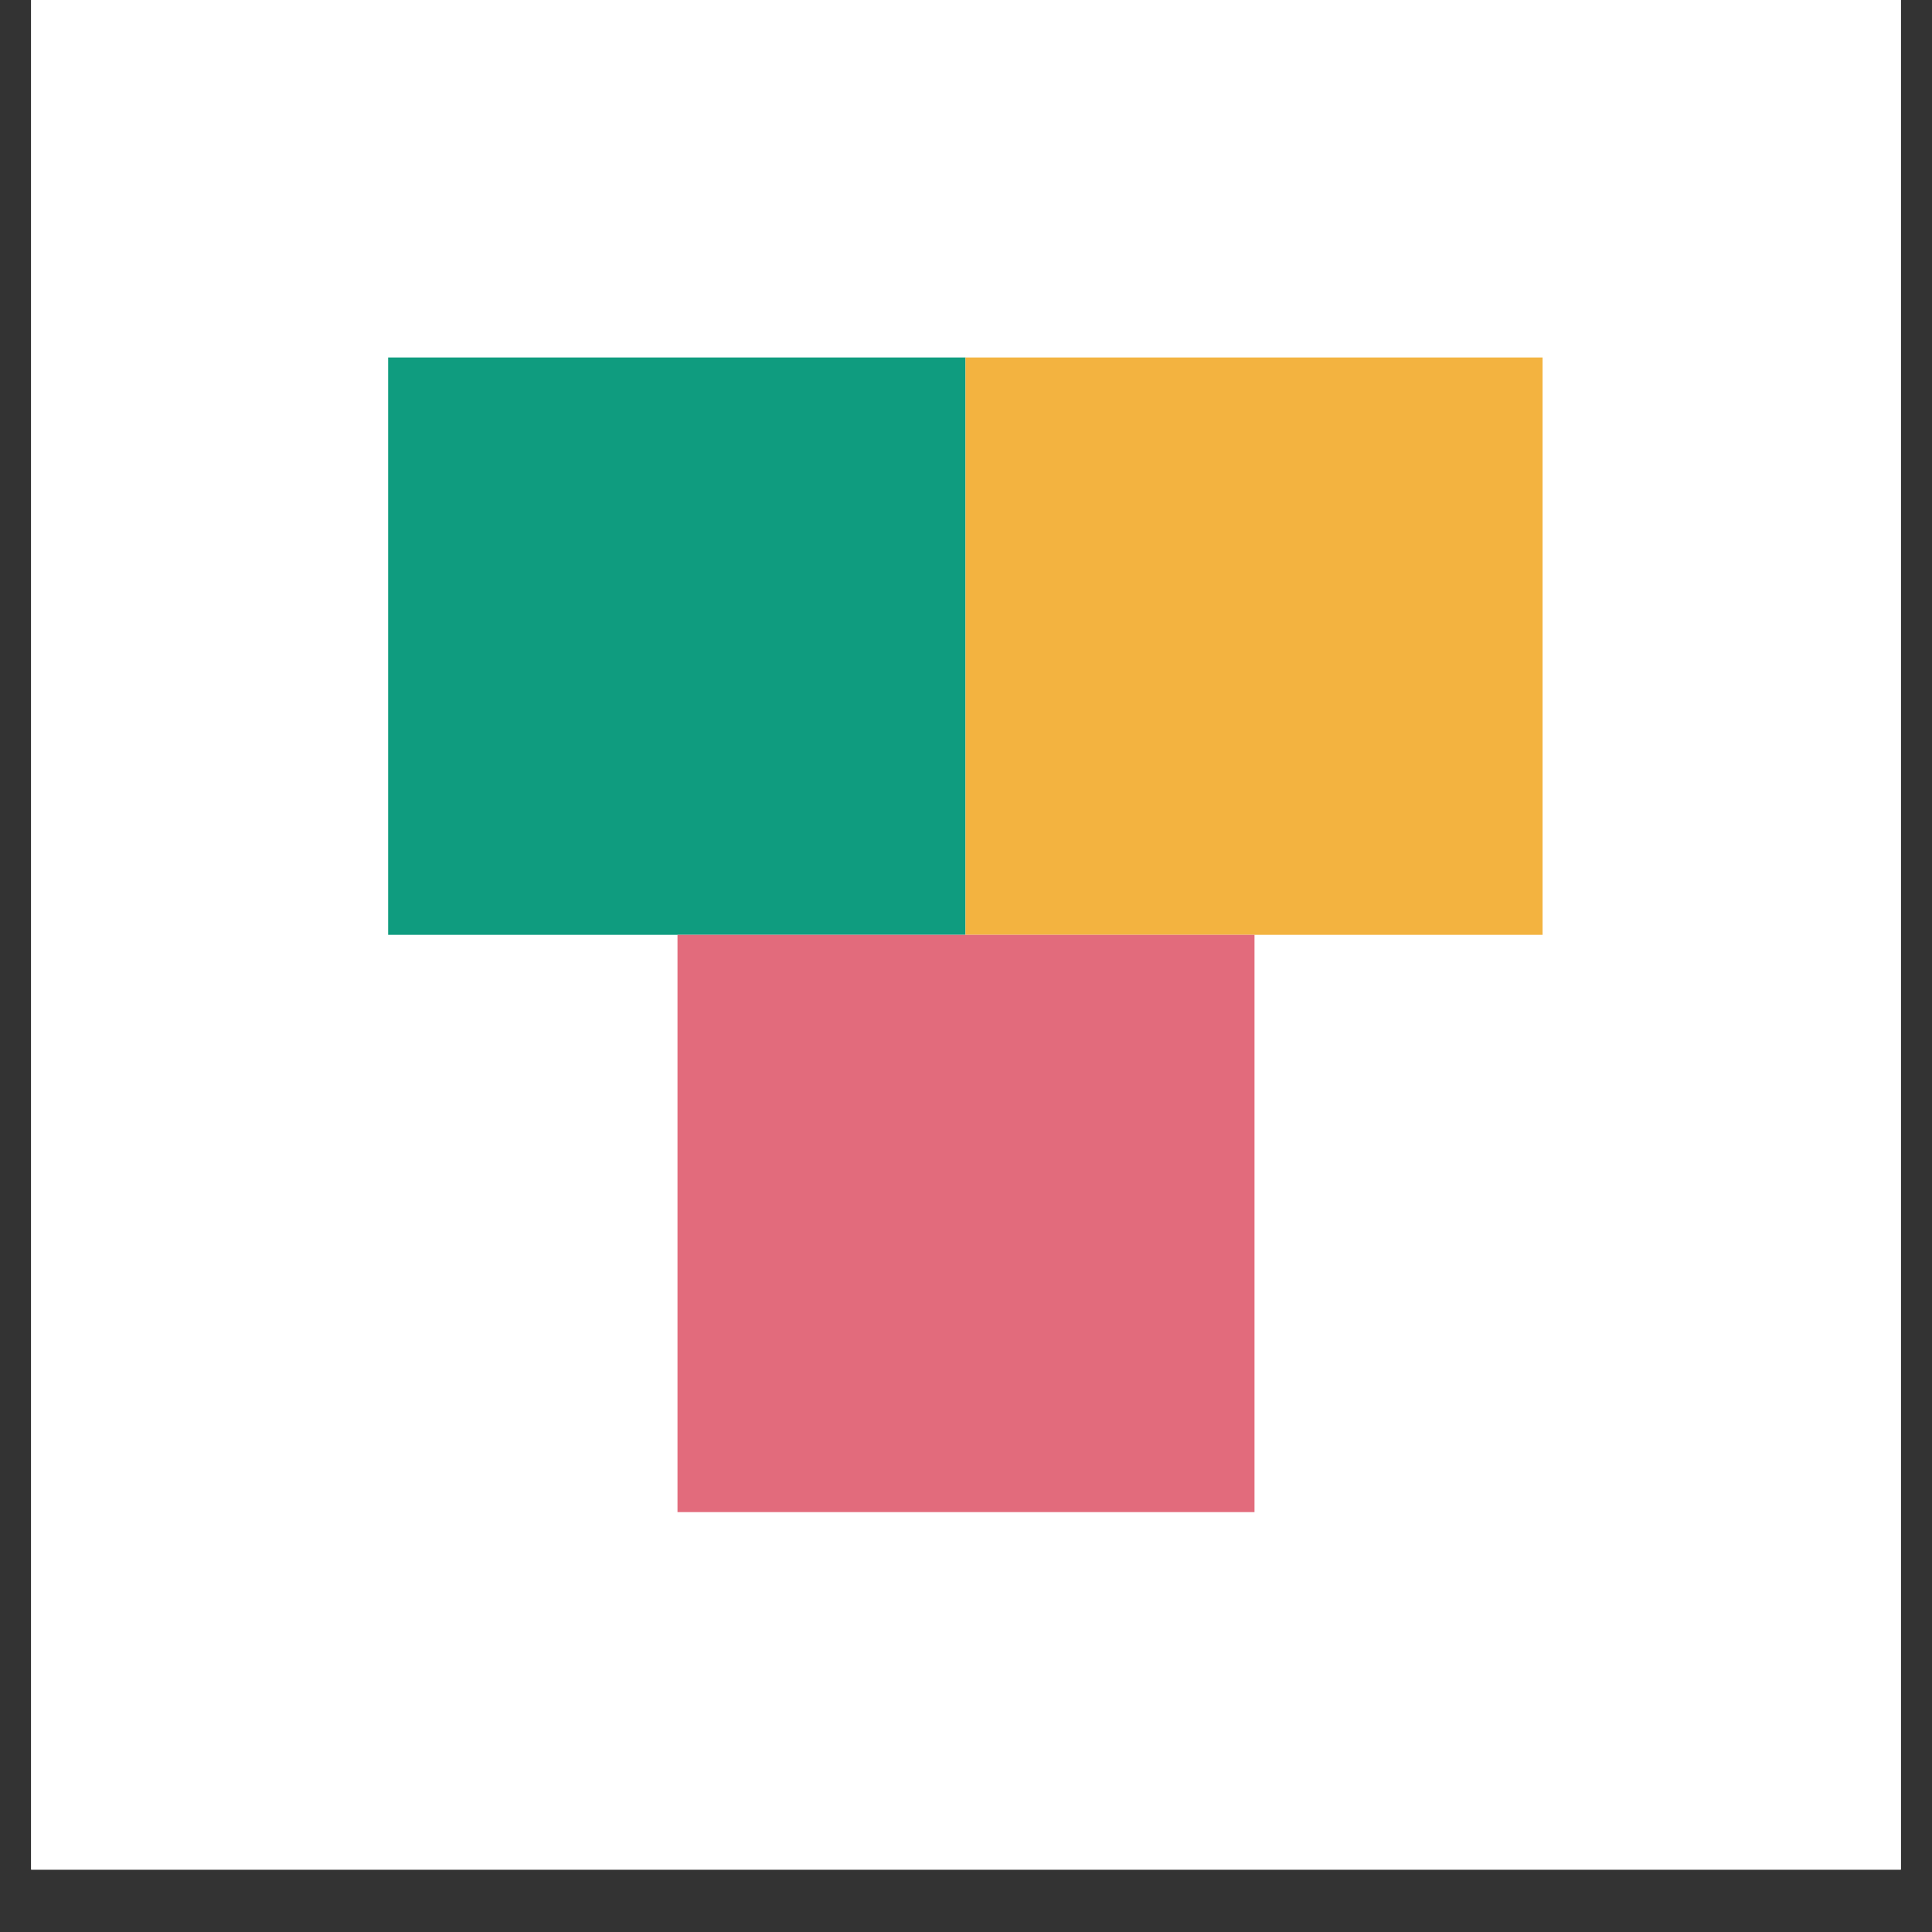 <svg xmlns="http://www.w3.org/2000/svg" xmlns:xlink="http://www.w3.org/1999/xlink" width="40" zoomAndPan="magnify" viewBox="0 0 30 30" height="40" preserveAspectRatio="xMidYMid meet" version="1.0"><rect x="0" y="0" width="30" height="30" fill="#333333" stroke="none"/><defs><clipPath id="5f65a750f0"><path d="M 0.484 0 L 29.516 0 L 29.516 29.031 L 0.484 29.031 Z M 0.484 0 " clip-rule="nonzero"/></clipPath><clipPath id="d18e0ca897"><path d="M 6.027 5.551 L 14.992 5.551 L 14.992 14.516 L 6.027 14.516 Z M 6.027 5.551 " clip-rule="nonzero"/></clipPath><clipPath id="6be3856857"><path d="M 14.992 5.551 L 23.953 5.551 L 23.953 14.516 L 14.992 14.516 Z M 14.992 5.551 " clip-rule="nonzero"/></clipPath><clipPath id="a2a2732b03"><path d="M 10.52 14.516 L 19.48 14.516 L 19.48 23.48 L 10.52 23.48 Z M 10.52 14.516 " clip-rule="nonzero"/></clipPath></defs><g clip-path="url(#5f65a750f0)"><path fill="#ffffff" d="M 0.484 0 L 29.516 0 L 29.516 29.031 L 0.484 29.031 Z M 0.484 0 " fill-opacity="1" fill-rule="nonzero"/><path fill="#ffffff" d="M 0.484 0 L 29.516 0 L 29.516 29.031 L 0.484 29.031 Z M 0.484 0 " fill-opacity="1" fill-rule="nonzero"/></g><g clip-path="url(#d18e0ca897)"><path fill="#0f9c7f" d="M 6.027 5.551 L 14.992 5.551 L 14.992 14.516 L 6.027 14.516 Z M 6.027 5.551 " fill-opacity="1" fill-rule="nonzero"/></g><g clip-path="url(#6be3856857)"><path fill="#f3b340" d="M 14.992 5.551 L 23.953 5.551 L 23.953 14.516 L 14.992 14.516 Z M 14.992 5.551 " fill-opacity="1" fill-rule="nonzero"/></g><g clip-path="url(#a2a2732b03)"><path fill="#e26b7c" d="M 10.52 14.516 L 19.48 14.516 L 19.48 23.48 L 10.52 23.48 Z M 10.52 14.516 " fill-opacity="1" fill-rule="nonzero"/></g></svg>